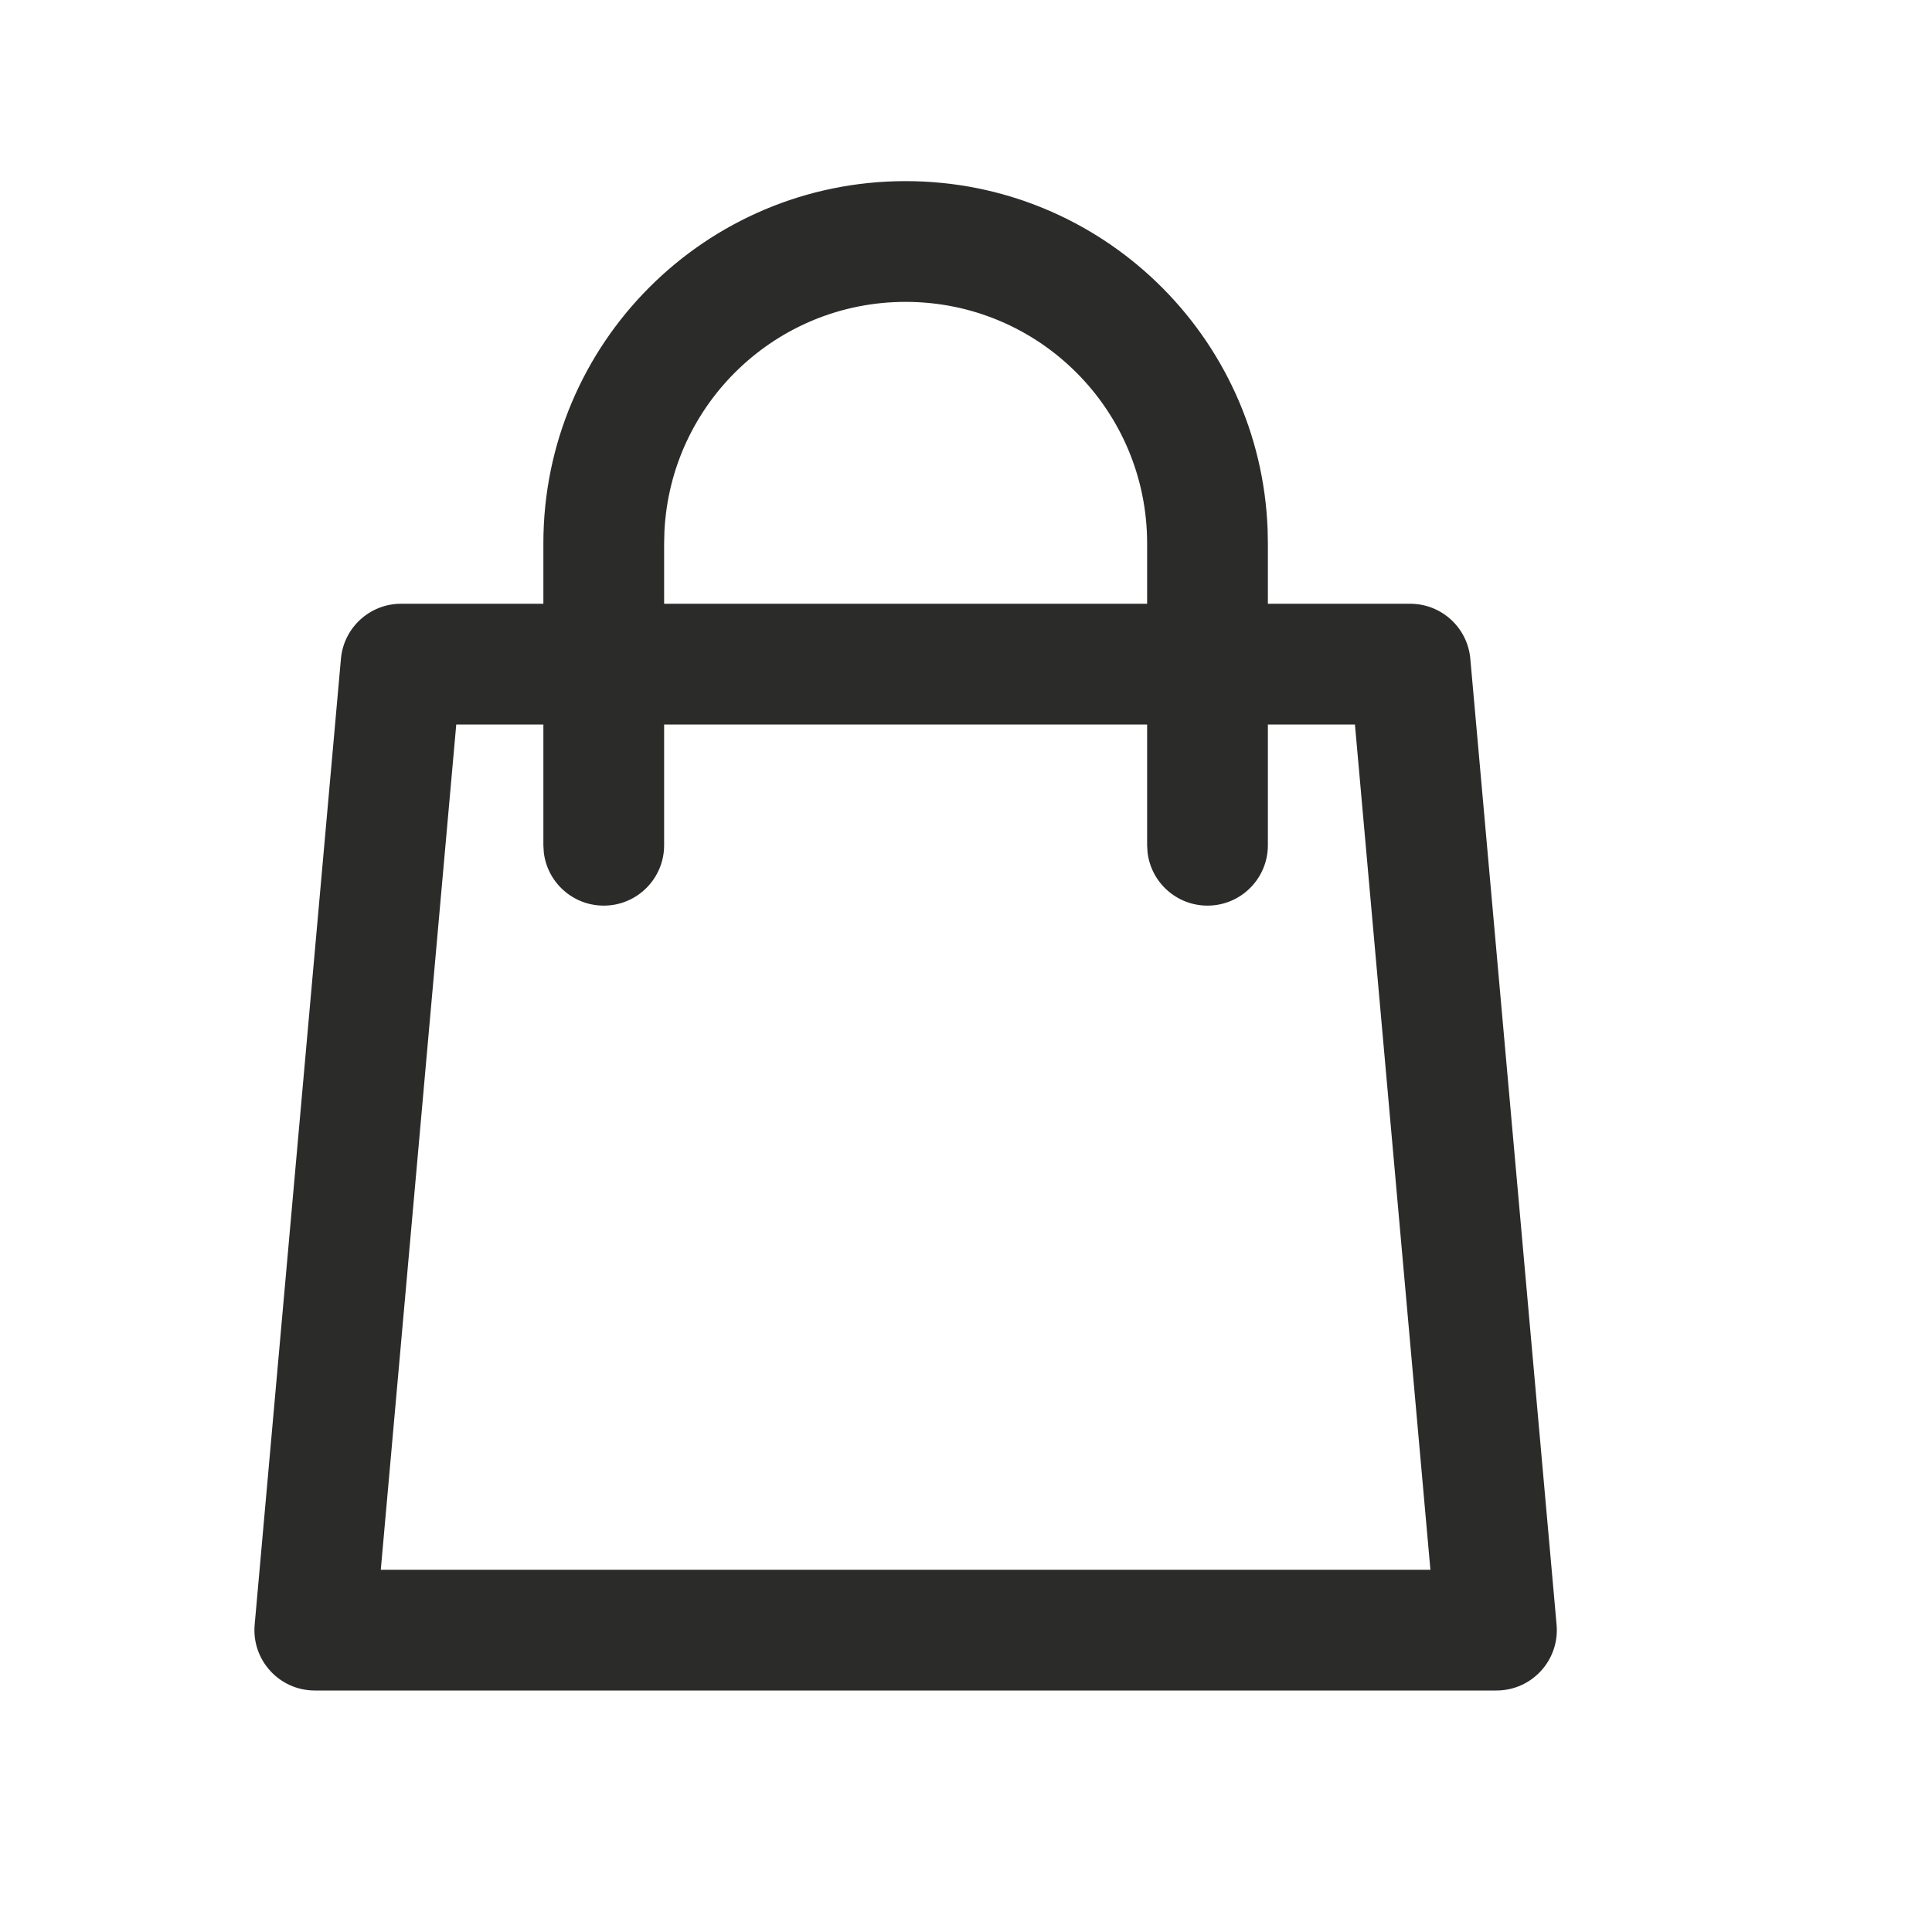 <svg xmlns="http://www.w3.org/2000/svg" width="32" height="32" viewBox="0 0 32 32">
    <g fill="none" fill-rule="evenodd">
        <g fill="#2B2B2A" fill-rule="nonzero">
            <g>
                <path d="M23.357 10H6.643c-.518 0-.95.395-.996.911l-1.429 16c-.052.585.409 1.089.996 1.089h19.572c.587 0 1.048-.504.996-1.089l-1.429-16c-.046-.516-.478-.911-.996-.911zm-.915 2l1.25 14H6.307l1.25-14h14.885z" transform="translate(-1349, -31) translate(1349, 31)"/>
                <path d="M15 3c3.238 0 5.878 2.566 5.996 5.775L21 9v5c0 .552-.448 1-1 1-.513 0-.936-.386-.993-.883L19 14V9c0-2.21-1.79-4-4-4-2.142 0-3.891 1.684-3.995 3.8L11 9v5c0 .552-.448 1-1 1-.513 0-.936-.386-.993-.883L9 14V9c0-3.314 2.686-6 6-6z" transform="translate(-1349, -31) translate(1349, 31)"/>
            </g>
        </g>
    </g>
</svg>
